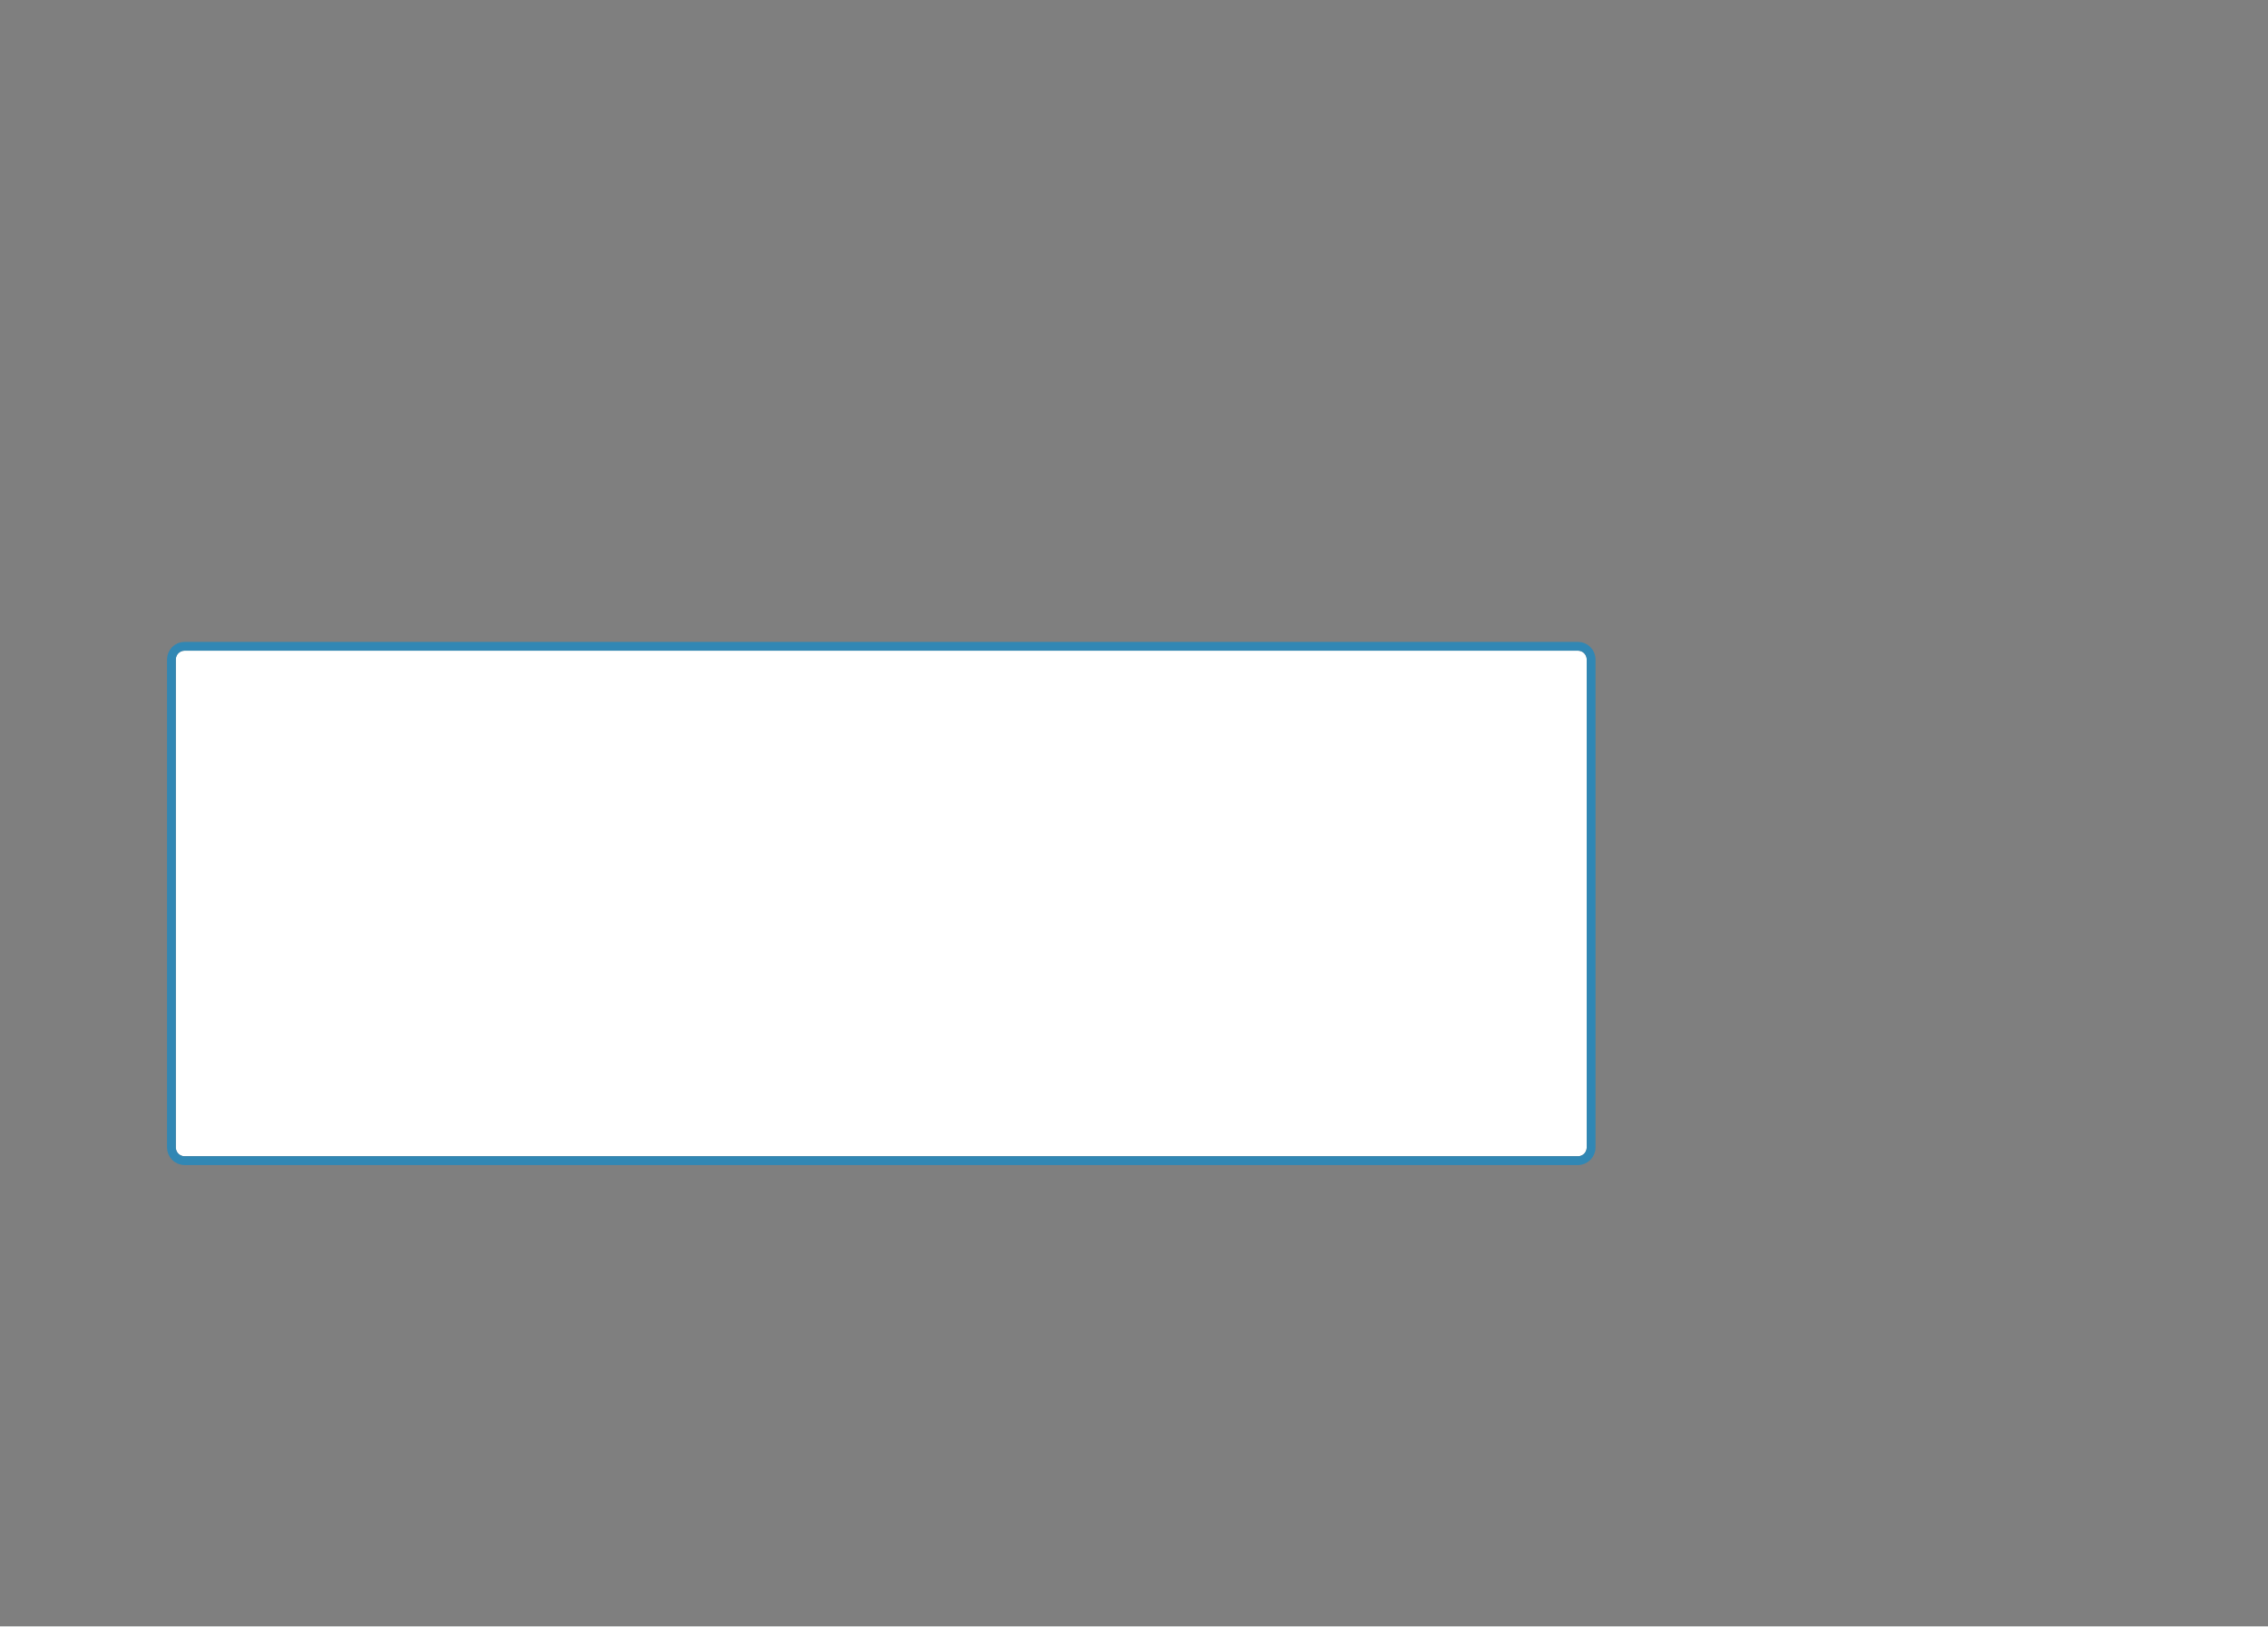 <?xml version="1.0" encoding="UTF-8"?>
<svg width="516px" height="370px" viewBox="0 0 516 370" version="1.1" xmlns="http://www.w3.org/2000/svg" xmlns:xlink="http://www.w3.org/1999/xlink">
    <title>mask12</title>
    <defs>
        <path d="M516,0 L516,370 L0,370 L0,0 L516,0 Z M359,148 L42,148 C40.895,148 40,148.895 40,150 L40,261 C40,262.105 40.895,263 42,263 L359,263 C360.105,263 361,262.105 361,261 L361,150 C361,148.895 360.105,148 359,148 Z" id="path-1"></path>
        <filter x="0.0%" y="0.0%" width="100.0%" height="100.0%" filterUnits="objectBoundingBox" id="filter-2">
            <feOffset dx="0" dy="0" in="SourceAlpha" result="shadowOffsetInner1"></feOffset>
            <feComposite in="shadowOffsetInner1" in2="SourceAlpha" operator="arithmetic" k2="-1" k3="1" result="shadowInnerInner1"></feComposite>
            <feColorMatrix values="0 0 0 0 0   0 0 0 0 0   0 0 0 0 0  0 0 0 0.5 0" type="matrix" in="shadowInnerInner1"></feColorMatrix>
        </filter>
    </defs>
    <g id="Page-1" stroke="none" stroke-width="1" fill="none" fill-rule="evenodd">
        <g id="webpro-1510-responsive-2" transform="translate(-812, -650)">
            <g id="mask12" transform="translate(812, 650)">
                <g id="x" opacity="0.5">
                    <use fill="#E5F6FB" fill-rule="evenodd" xlink:href="#path-1"></use>
                    <use fill="black" fill-opacity="1" filter="url(#filter-2)" xlink:href="#path-1"></use>
                </g>
                <path d="M359,147 C359.828,147 360.578,147.336 361.121,147.879 C361.664,148.422 362,149.172 362,150 L362,261 C362,261.828 361.664,262.578 361.121,263.121 C360.578,263.664 359.828,264 359,264 L42,264 C41.172,264 40.422,263.664 39.879,263.121 C39.336,262.578 39,261.828 39,261 L39,150 C39,149.172 39.336,148.422 39.879,147.879 C40.422,147.336 41.172,147 42,147 Z" id="top" stroke="#3187B4" stroke-width="2"></path>
            </g>
        </g>
    </g>
</svg>